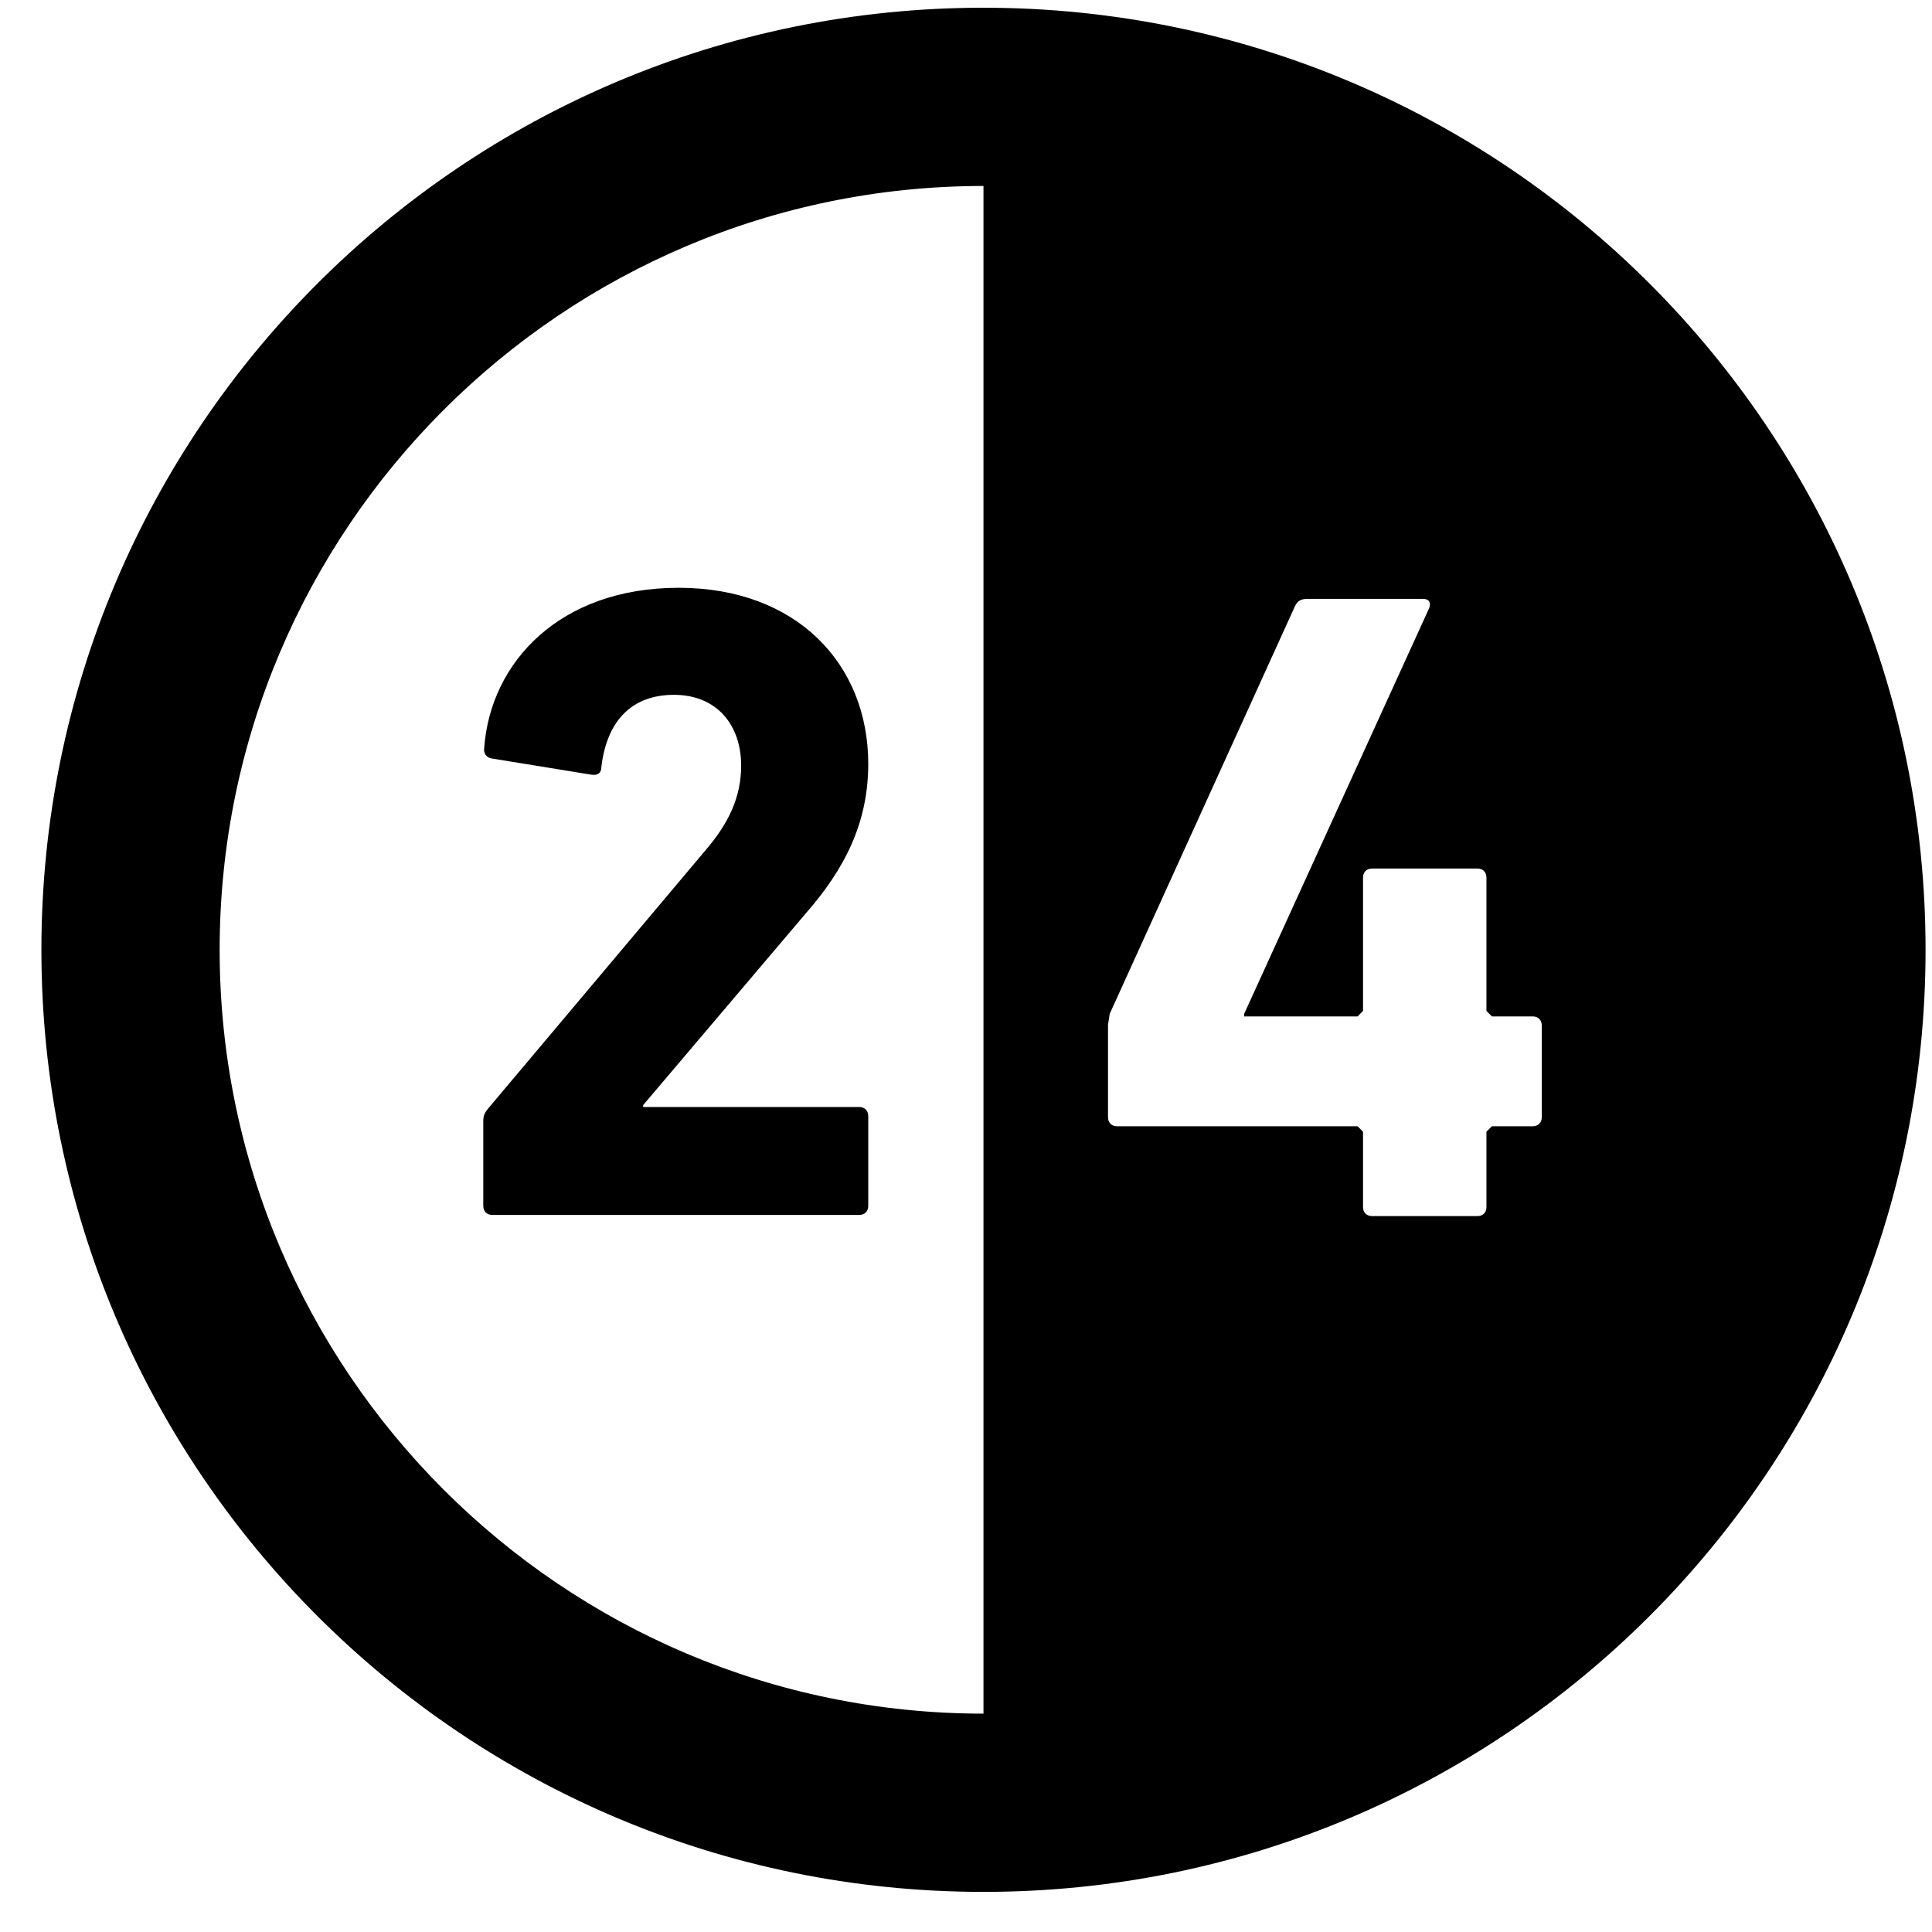 <svg width="42" height="42" viewBox="0 0 42 42" fill="none" xmlns="http://www.w3.org/2000/svg">
<g clip-path="url(#clip0_4050_3882)">
<path d="M10.704 26.412H18.678C18.795 26.412 18.875 26.334 18.875 26.215V24.261C18.875 24.144 18.795 24.065 18.678 24.065H13.981V24.025L17.513 19.861C18.361 18.894 18.875 17.89 18.875 16.606C18.875 14.434 17.317 12.778 14.752 12.778C12.167 12.778 10.665 14.396 10.527 16.25C10.506 16.369 10.568 16.467 10.686 16.488L12.856 16.841C12.994 16.862 13.072 16.802 13.072 16.684C13.19 15.658 13.744 15.105 14.652 15.105C15.58 15.105 16.112 15.758 16.112 16.644C16.112 17.334 15.836 17.907 15.323 18.501L10.607 24.104C10.527 24.203 10.506 24.261 10.506 24.38V26.215C10.506 26.334 10.586 26.412 10.704 26.412Z" fill="black"/>
<path d="M21.38 0.168C10.069 0.168 0.9 9.337 0.9 20.648C0.9 31.96 10.069 41.128 21.38 41.128C32.691 41.128 41.86 31.96 41.86 20.648C41.86 9.337 32.691 0.168 21.38 0.168ZM21.38 4.043V37.253C12.224 37.253 4.775 29.804 4.775 20.648C4.775 11.492 12.224 4.043 21.38 4.043ZM27.048 22.038V22.096H29.513L29.631 21.977V19.078C29.631 18.959 29.71 18.881 29.829 18.881H32.117C32.237 18.881 32.314 18.959 32.314 19.078V21.977L32.433 22.096H33.322C33.438 22.096 33.517 22.176 33.517 22.295V24.286C33.517 24.406 33.438 24.484 33.322 24.484H32.433L32.314 24.602V26.24C32.314 26.359 32.237 26.437 32.117 26.437H29.829C29.71 26.437 29.631 26.359 29.631 26.24V24.602L29.513 24.484H24.285C24.166 24.484 24.087 24.406 24.087 24.286V22.275L24.125 22.038L28.152 13.177C28.209 13.058 28.289 13.019 28.426 13.019H30.934C31.07 13.019 31.111 13.099 31.07 13.218L27.048 22.038Z" fill="black"/>
</g>
<defs>
<clipPath id="clip0_4050_3882">
<rect width="40.96" height="40.96" fill="white" transform="translate(0.9 0.168)"/>
</clipPath>
</defs>
</svg>

